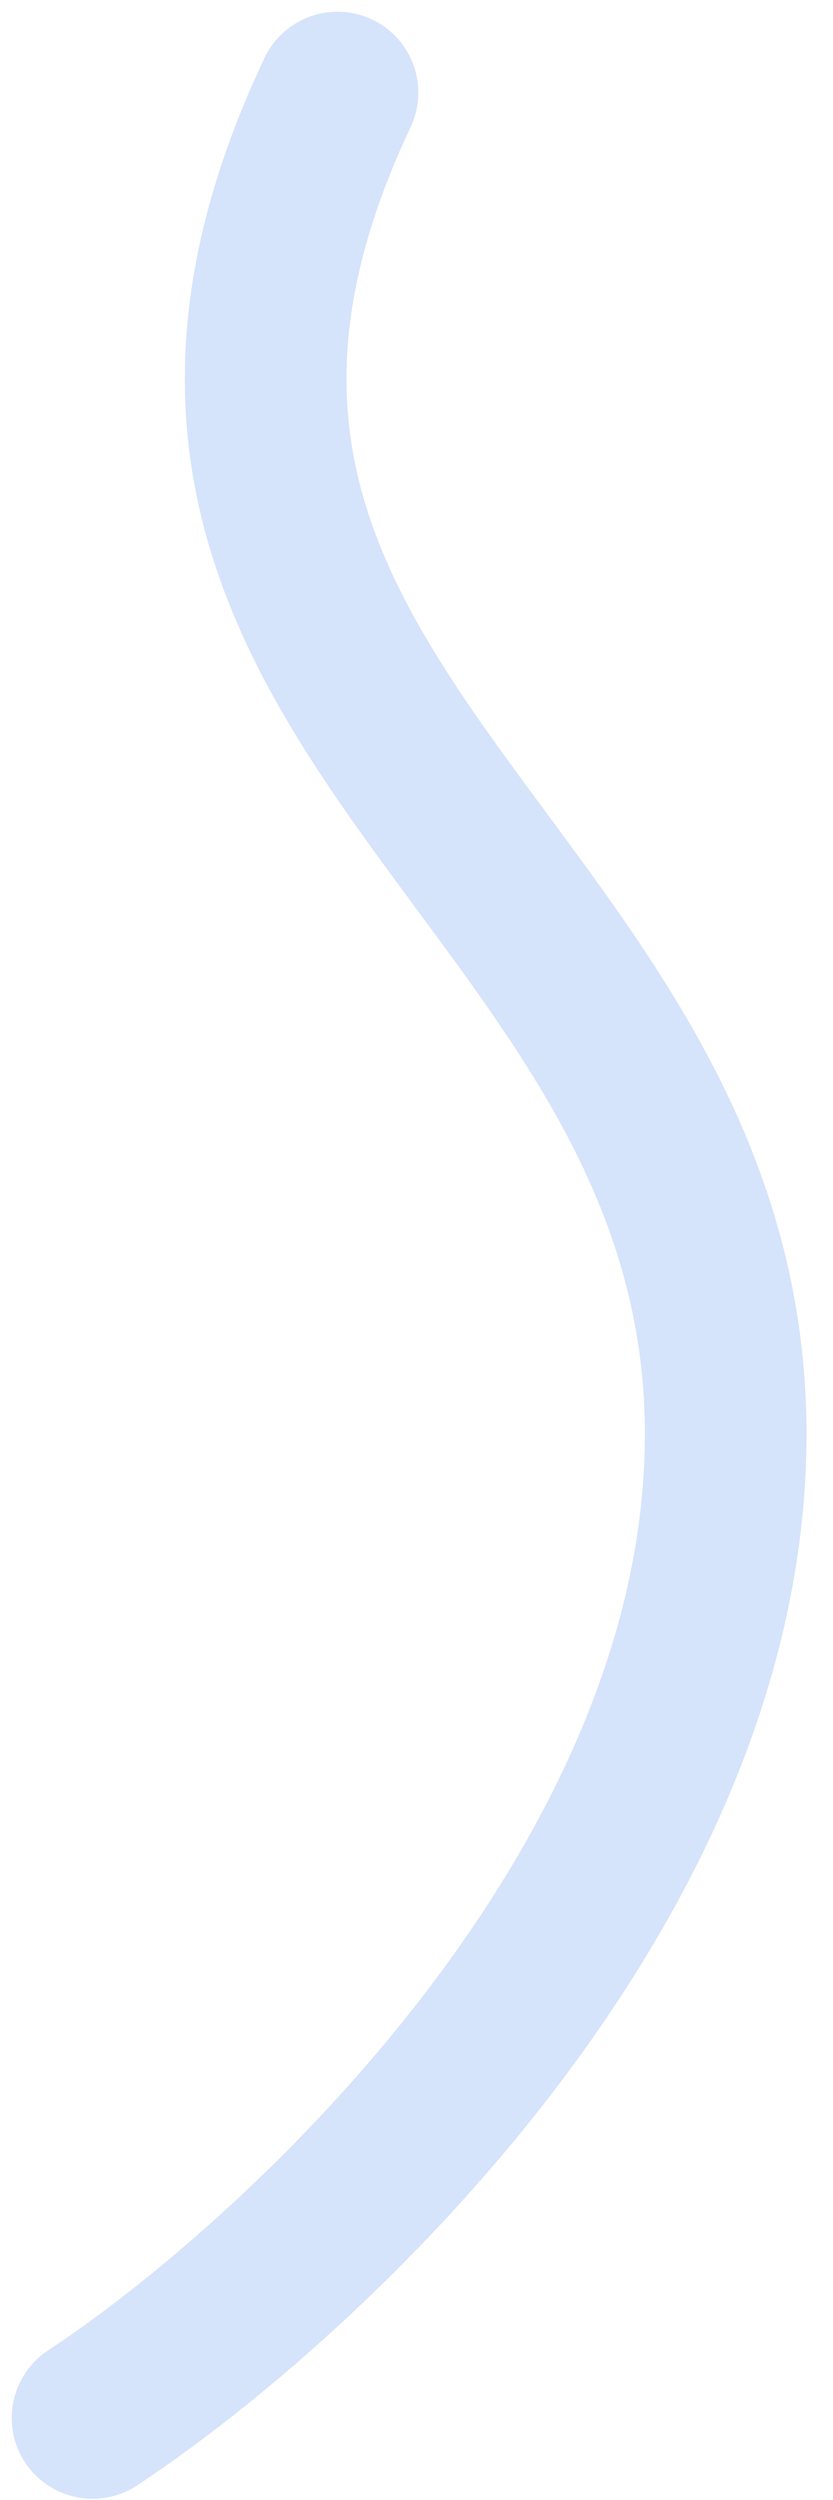 <?xml version="1.0" encoding="utf-8"?>
<svg xmlns="http://www.w3.org/2000/svg" fill="none" height="100%" overflow="visible" preserveAspectRatio="none" style="display: block;" viewBox="0 0 18 54" width="100%">
<path d="M2 52.227C6.56 49.219 15.681 40.758 15.681 30.978C15.681 18.753 1.043 15.236 7.293 2" id="Vector 61" stroke="#D5E3FB" stroke-linecap="round" stroke-width="3.493"/>
</svg>